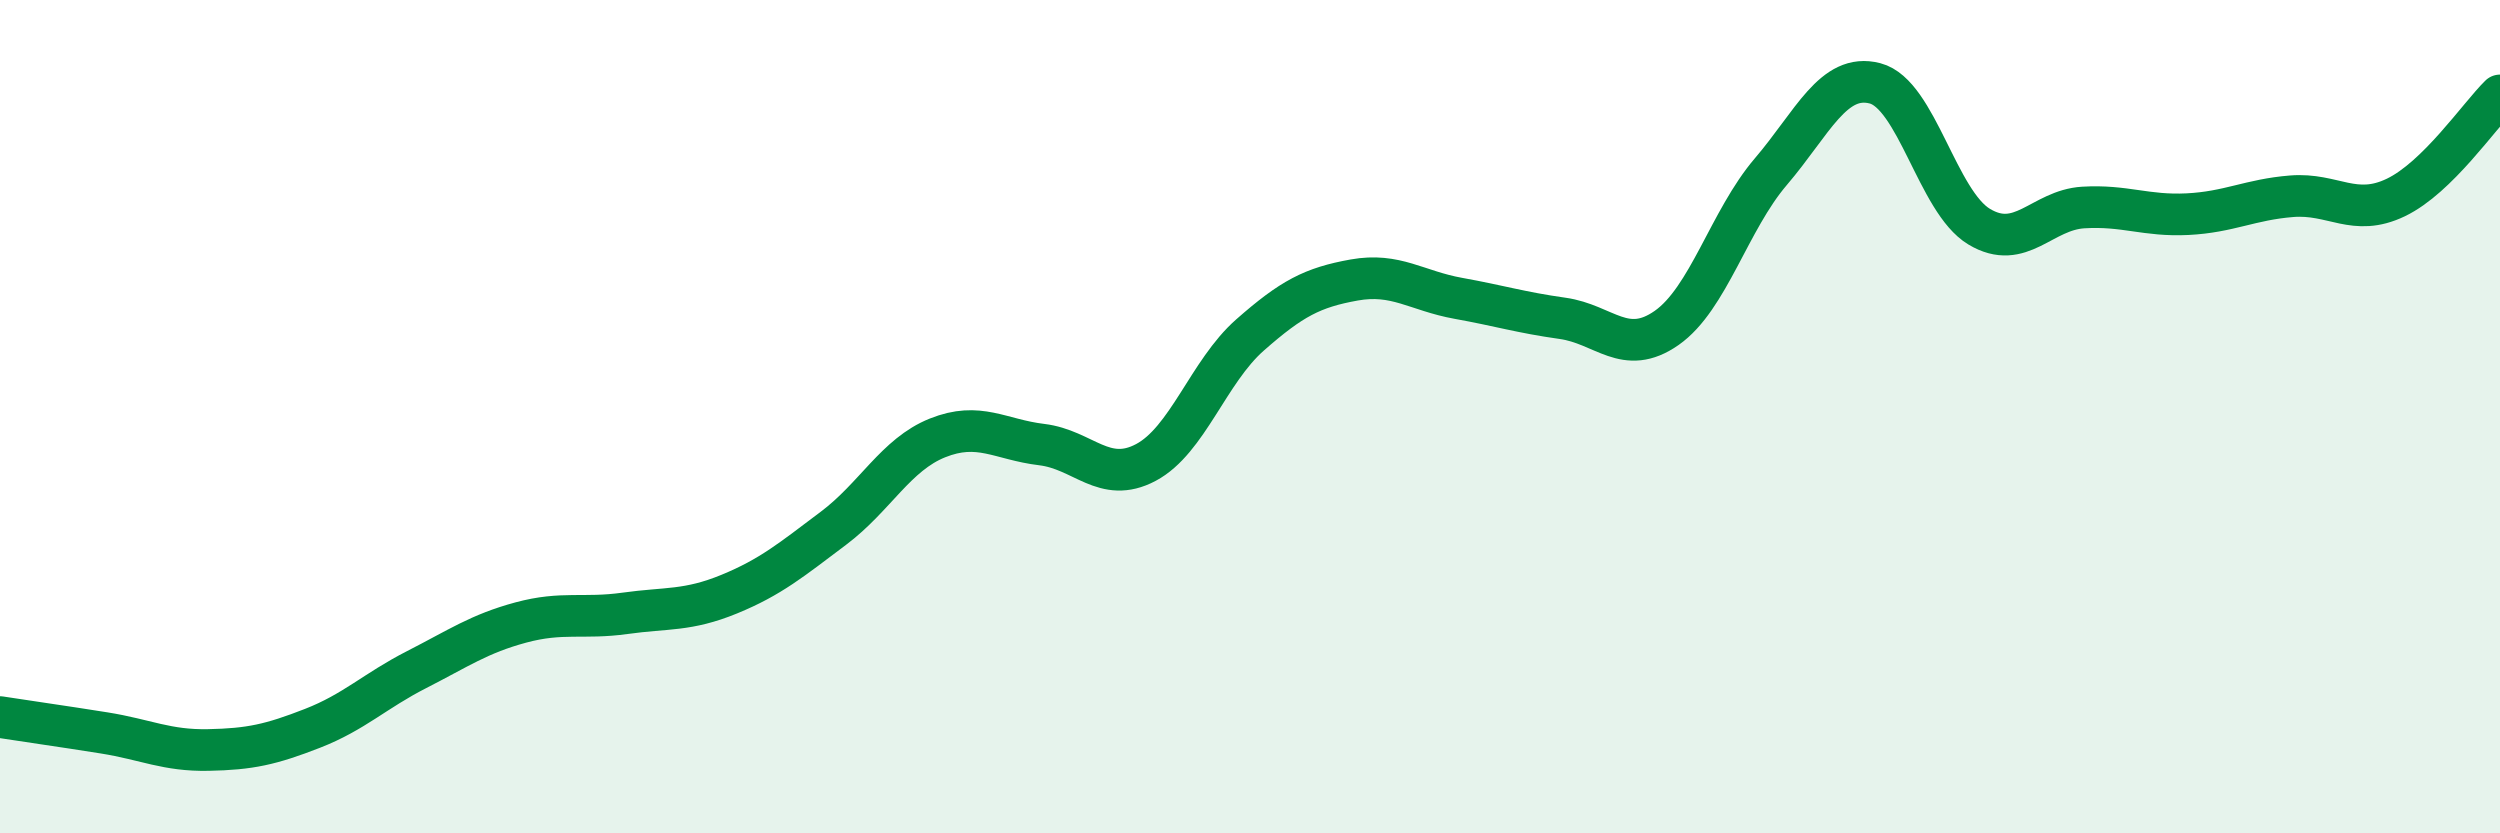 
    <svg width="60" height="20" viewBox="0 0 60 20" xmlns="http://www.w3.org/2000/svg">
      <path
        d="M 0,17.21 C 0.5,17.29 1.5,17.43 2.5,17.59 C 3.5,17.75 4,18.02 5,18 C 6,17.98 6.5,17.87 7.5,17.48 C 8.5,17.09 9,16.58 10,16.07 C 11,15.56 11.5,15.21 12.5,14.94 C 13.5,14.67 14,14.86 15,14.72 C 16,14.58 16.5,14.67 17.5,14.26 C 18.5,13.85 19,13.43 20,12.68 C 21,11.93 21.5,10.91 22.5,10.51 C 23.5,10.11 24,10.55 25,10.67 C 26,10.79 26.5,11.63 27.5,11.1 C 28.5,10.57 29,8.92 30,8.04 C 31,7.16 31.5,6.9 32.5,6.72 C 33.5,6.54 34,6.98 35,7.16 C 36,7.34 36.5,7.5 37.5,7.64 C 38.5,7.78 39,8.57 40,7.87 C 41,7.17 41.5,5.29 42.5,4.12 C 43.5,2.95 44,1.74 45,2 C 46,2.26 46.5,4.84 47.5,5.44 C 48.5,6.04 49,5.04 50,4.98 C 51,4.92 51.5,5.19 52.5,5.14 C 53.5,5.09 54,4.79 55,4.71 C 56,4.63 56.5,5.22 57.5,4.74 C 58.5,4.26 59.5,2.78 60,2.29L60 20L0 20Z"
        fill="#008740"
        opacity="0.1"
        stroke-linecap="round"
        stroke-linejoin="round"
      />
      <path
        d="M 0,17.21 C 0.5,17.29 1.5,17.43 2.5,17.59 C 3.5,17.75 4,18.02 5,18 C 6,17.98 6.5,17.87 7.5,17.48 C 8.5,17.09 9,16.58 10,16.07 C 11,15.56 11.5,15.21 12.5,14.94 C 13.5,14.67 14,14.86 15,14.72 C 16,14.58 16.5,14.67 17.5,14.26 C 18.5,13.85 19,13.43 20,12.68 C 21,11.93 21.5,10.91 22.5,10.51 C 23.5,10.11 24,10.55 25,10.67 C 26,10.79 26.5,11.63 27.5,11.1 C 28.5,10.57 29,8.92 30,8.04 C 31,7.16 31.5,6.9 32.5,6.72 C 33.5,6.54 34,6.98 35,7.16 C 36,7.34 36.5,7.5 37.5,7.64 C 38.5,7.78 39,8.57 40,7.87 C 41,7.17 41.5,5.29 42.5,4.12 C 43.5,2.95 44,1.74 45,2 C 46,2.26 46.5,4.84 47.5,5.44 C 48.5,6.04 49,5.04 50,4.98 C 51,4.92 51.5,5.19 52.5,5.14 C 53.5,5.09 54,4.79 55,4.71 C 56,4.63 56.5,5.22 57.5,4.74 C 58.5,4.26 59.5,2.78 60,2.29"
        stroke="#008740"
        stroke-width="1"
        fill="none"
        stroke-linecap="round"
        stroke-linejoin="round"
      />
    </svg>
  